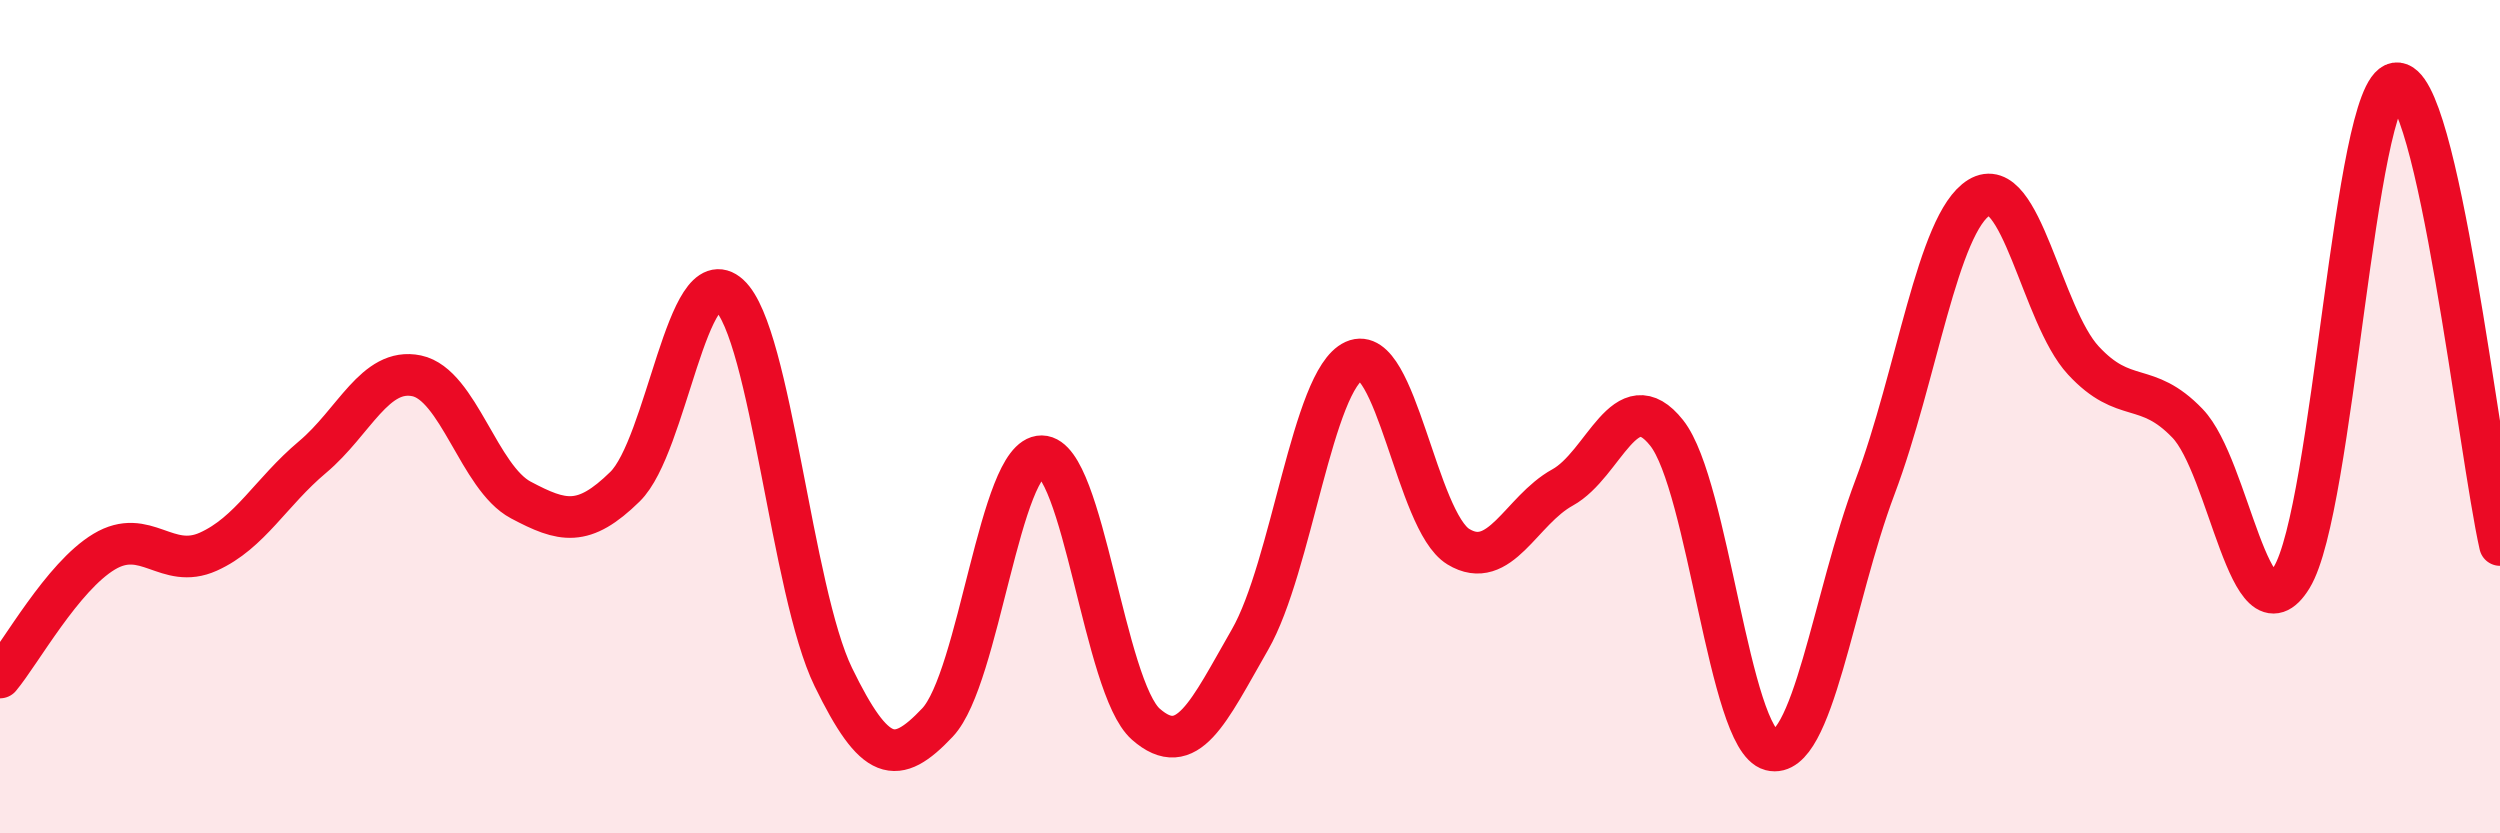 
    <svg width="60" height="20" viewBox="0 0 60 20" xmlns="http://www.w3.org/2000/svg">
      <path
        d="M 0,16.26 C 0.5,15.66 1.5,13.84 2.5,13.24 C 3.5,12.64 4,13.69 5,13.24 C 6,12.79 6.5,11.81 7.5,10.97 C 8.5,10.13 9,8.81 10,9.02 C 11,9.23 11.5,11.47 12.5,12 C 13.5,12.53 14,12.66 15,11.68 C 16,10.7 16.5,6.17 17.5,7.08 C 18.5,7.99 19,14.2 20,16.25 C 21,18.3 21.5,18.4 22.5,17.34 C 23.5,16.28 24,10.94 25,10.95 C 26,10.96 26.5,16.5 27.5,17.38 C 28.5,18.26 29,17.09 30,15.35 C 31,13.61 31.5,9.11 32.5,8.66 C 33.5,8.21 34,12.51 35,13.12 C 36,13.73 36.5,12.25 37.5,11.7 C 38.5,11.15 39,9.13 40,10.39 C 41,11.65 41.5,17.74 42.5,18 C 43.5,18.26 44,14.34 45,11.69 C 46,9.04 46.5,5.35 47.5,4.74 C 48.5,4.13 49,7.57 50,8.65 C 51,9.73 51.5,9.12 52.5,10.16 C 53.5,11.2 54,15.49 55,13.86 C 56,12.23 56.5,2.16 57.5,2 C 58.5,1.84 59.5,10.86 60,13.08L60 20L0 20Z"
        fill="#EB0A25"
        opacity="0.1"
        stroke-linecap="round"
        stroke-linejoin="round"
      />
      <path
        d="M 0,16.26 C 0.5,15.66 1.5,13.84 2.5,13.24 C 3.5,12.64 4,13.69 5,13.24 C 6,12.79 6.5,11.81 7.5,10.97 C 8.5,10.13 9,8.81 10,9.02 C 11,9.23 11.5,11.47 12.5,12 C 13.5,12.53 14,12.66 15,11.68 C 16,10.7 16.5,6.17 17.5,7.08 C 18.5,7.99 19,14.2 20,16.25 C 21,18.3 21.5,18.4 22.5,17.34 C 23.5,16.28 24,10.94 25,10.95 C 26,10.96 26.5,16.5 27.5,17.38 C 28.5,18.26 29,17.09 30,15.35 C 31,13.61 31.5,9.11 32.5,8.66 C 33.5,8.21 34,12.51 35,13.12 C 36,13.73 36.5,12.25 37.5,11.7 C 38.5,11.15 39,9.13 40,10.39 C 41,11.65 41.5,17.74 42.5,18 C 43.5,18.26 44,14.34 45,11.69 C 46,9.04 46.5,5.35 47.5,4.74 C 48.5,4.13 49,7.57 50,8.65 C 51,9.73 51.5,9.12 52.5,10.16 C 53.5,11.2 54,15.49 55,13.86 C 56,12.23 56.5,2.16 57.5,2 C 58.5,1.84 59.5,10.86 60,13.08"
        stroke="#EB0A25"
        stroke-width="1"
        fill="none"
        stroke-linecap="round"
        stroke-linejoin="round"
      />
    </svg>
  